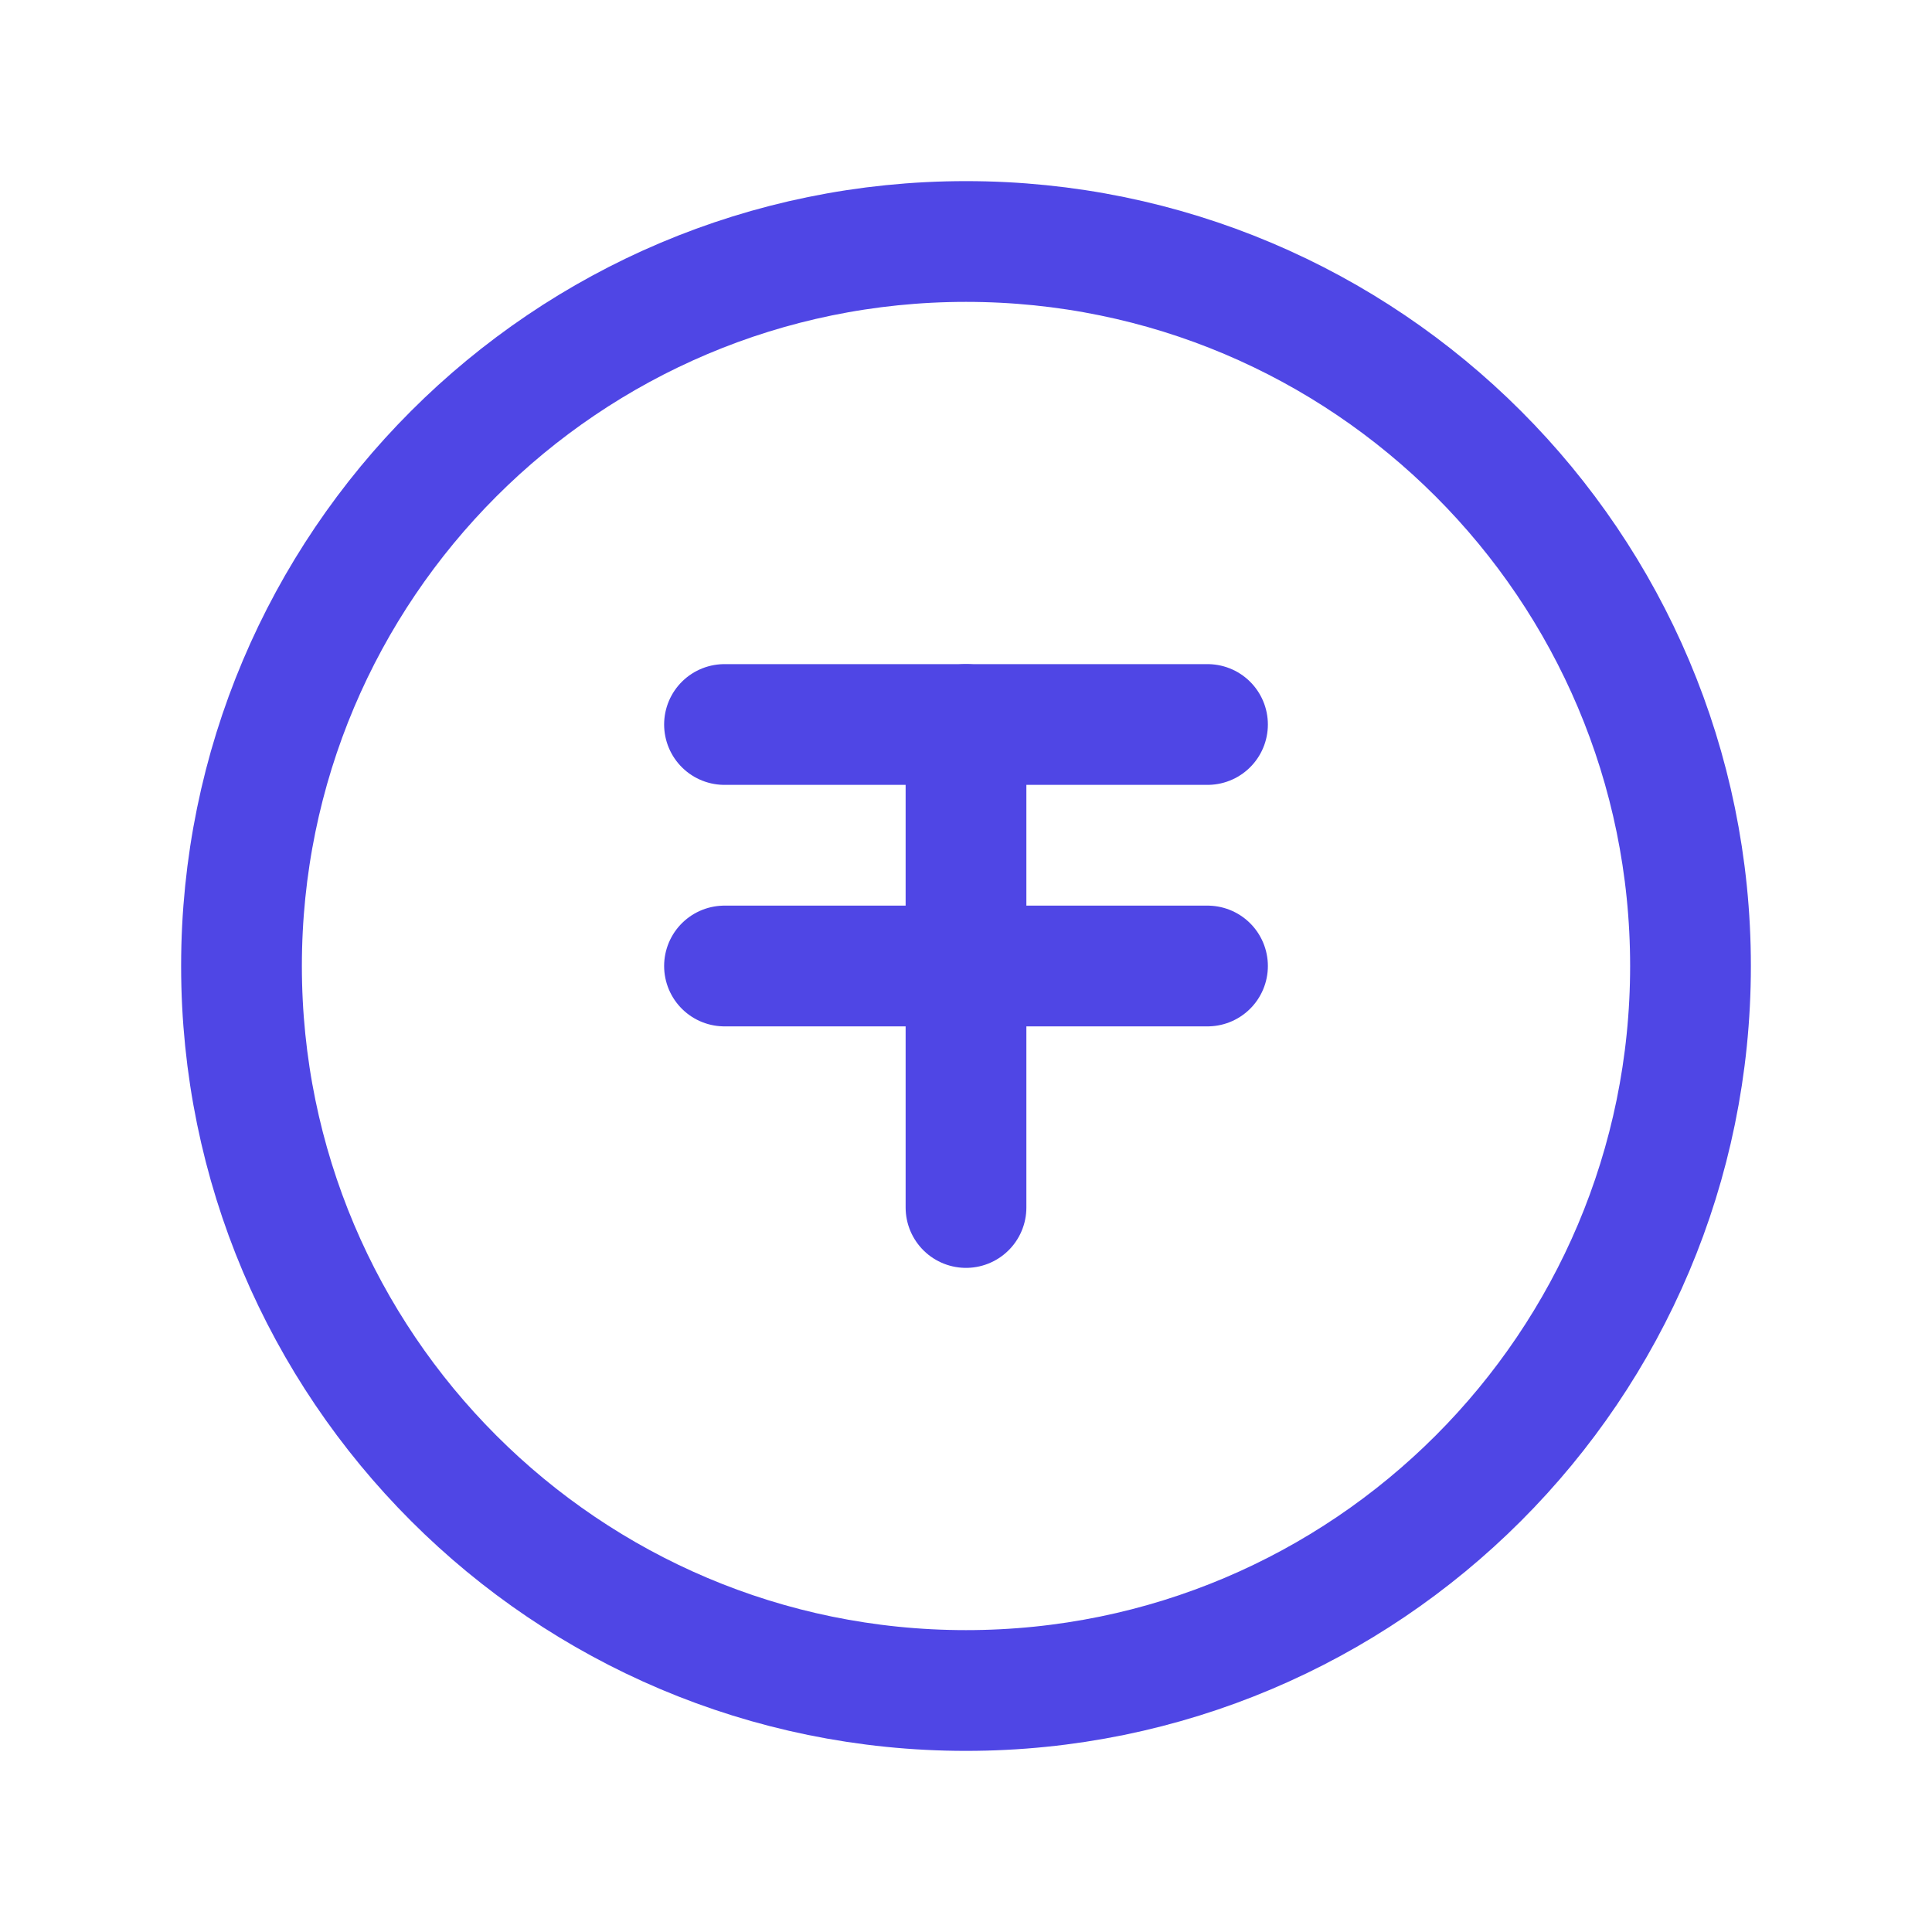 <svg width="32" height="32" viewBox="0 0 32 32" fill="none" xmlns="http://www.w3.org/2000/svg">
  <path d="M16 28C22.627 28 28 22.627 28 16C28 9.373 22.627 4 16 4C9.373 4 4 9.373 4 16C4 22.627 9.373 28 16 28Z" stroke="#4F46E5" stroke-width="2"/>
  <path d="M16 12V20" stroke="#4F46E5" stroke-width="2" stroke-linecap="round"/>
  <path d="M12 16H20" stroke="#4F46E5" stroke-width="2" stroke-linecap="round"/>
  <path d="M12 12H20" stroke="#4F46E5" stroke-width="2" stroke-linecap="round"/>
</svg>
